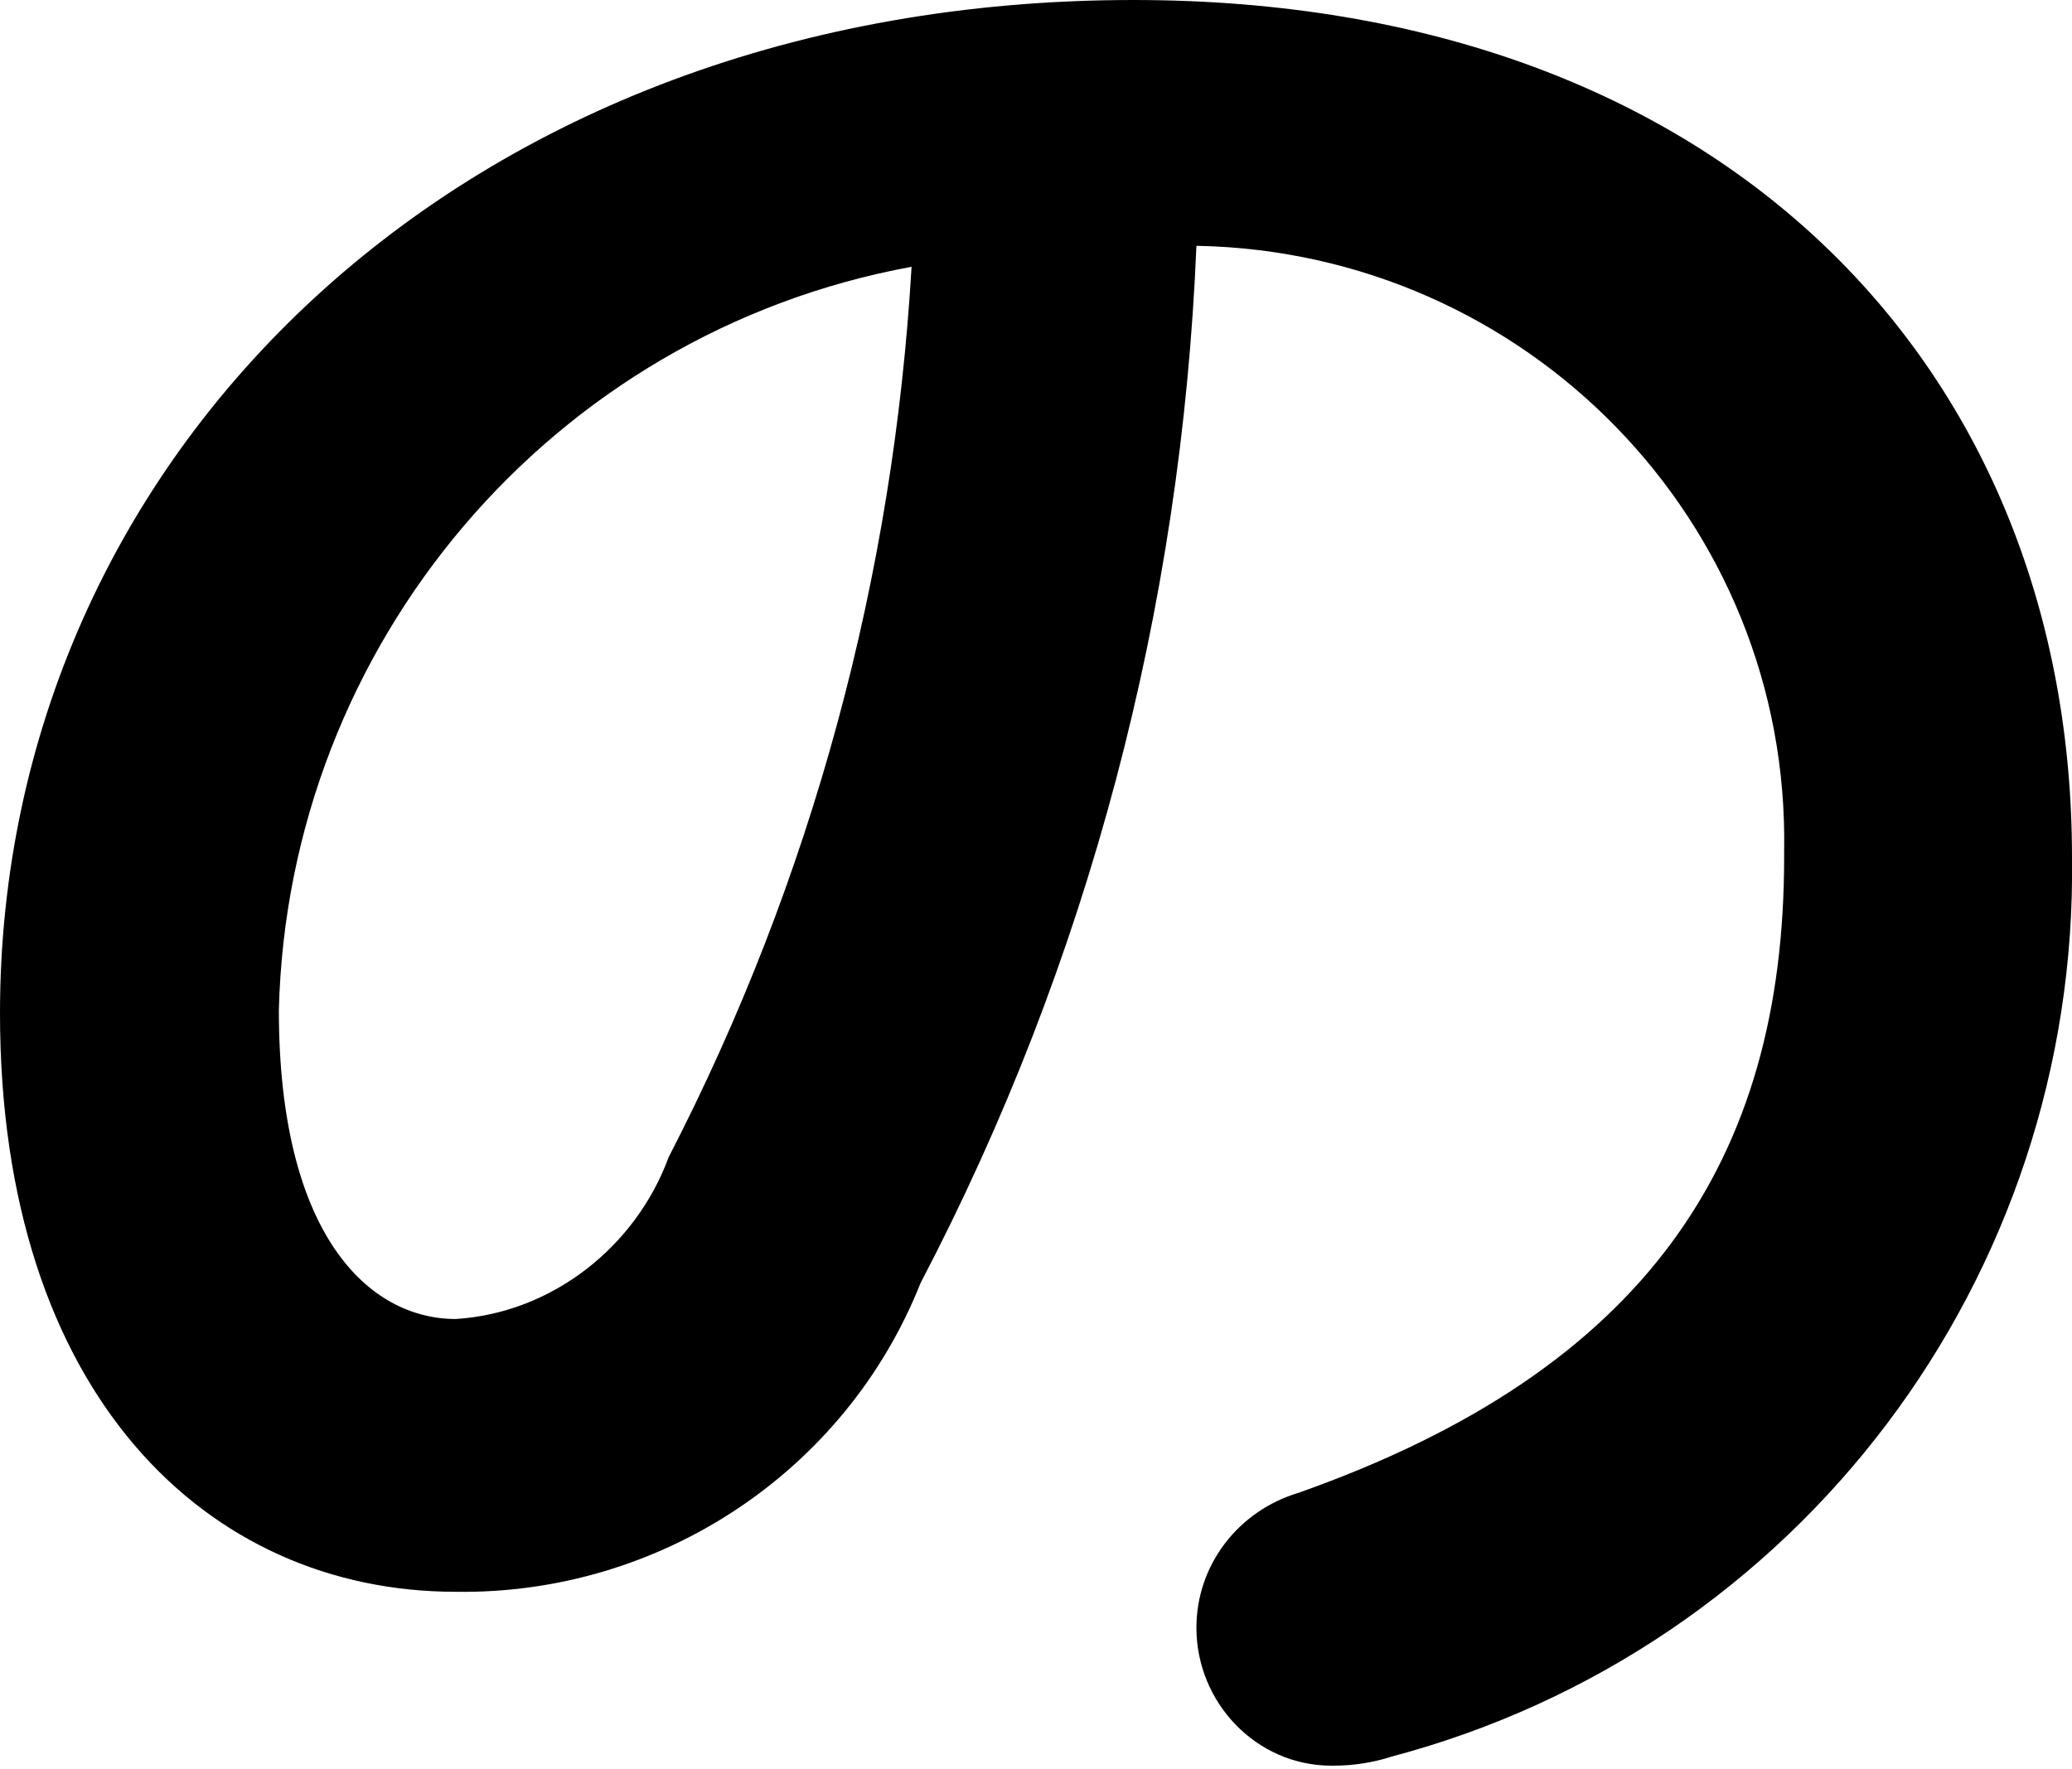 <?xml version="1.0" encoding="utf-8"?>
<!-- Generator: Adobe Illustrator 22.0.1, SVG Export Plug-In . SVG Version: 6.00 Build 0)  -->
<svg version="1.1" id="レイヤー_1" xmlns="http://www.w3.org/2000/svg" xmlns:xlink="http://www.w3.org/1999/xlink" x="0px"
	 y="0px" viewBox="0 0 6.91 5.9" style="enable-background:new 0 0 6.91 5.9;" xml:space="preserve">
<path id="和歌山の酒蔵で生まれた_家で育てる梅酒のタイムカプセル_" d="M1.52,5.31
	c0.68,0.01,1.3-0.4,1.55-1.03c0.56-1.07,0.87-2.25,0.92-3.46c1.1,0.02,1.98,0.92,1.96,2.02c0,0.01,0,0.01,0,0.02
	c0,1.01-0.46,1.71-1.62,2.12c-0.2,0.06-0.34,0.24-0.34,0.45c0,0.25,0.2,0.46,0.45,0.46c0,0,0,0,0.01,0c0.06,0,0.13-0.01,0.19-0.03
	c1.36-0.36,2.29-1.6,2.27-3C6.91,1.24,5.76,0,3.78,0C1.54,0,0,1.52,0,3.38C0,4.65,0.69,5.31,1.52,5.31L1.52,5.31z M3.04,0.89
	C2.98,1.92,2.71,2.93,2.23,3.86C2.12,4.16,1.84,4.38,1.52,4.4c-0.29,0-0.59-0.28-0.59-1.03C0.96,2.15,1.84,1.11,3.04,0.89L3.04,0.89
	z"/>
</svg>
